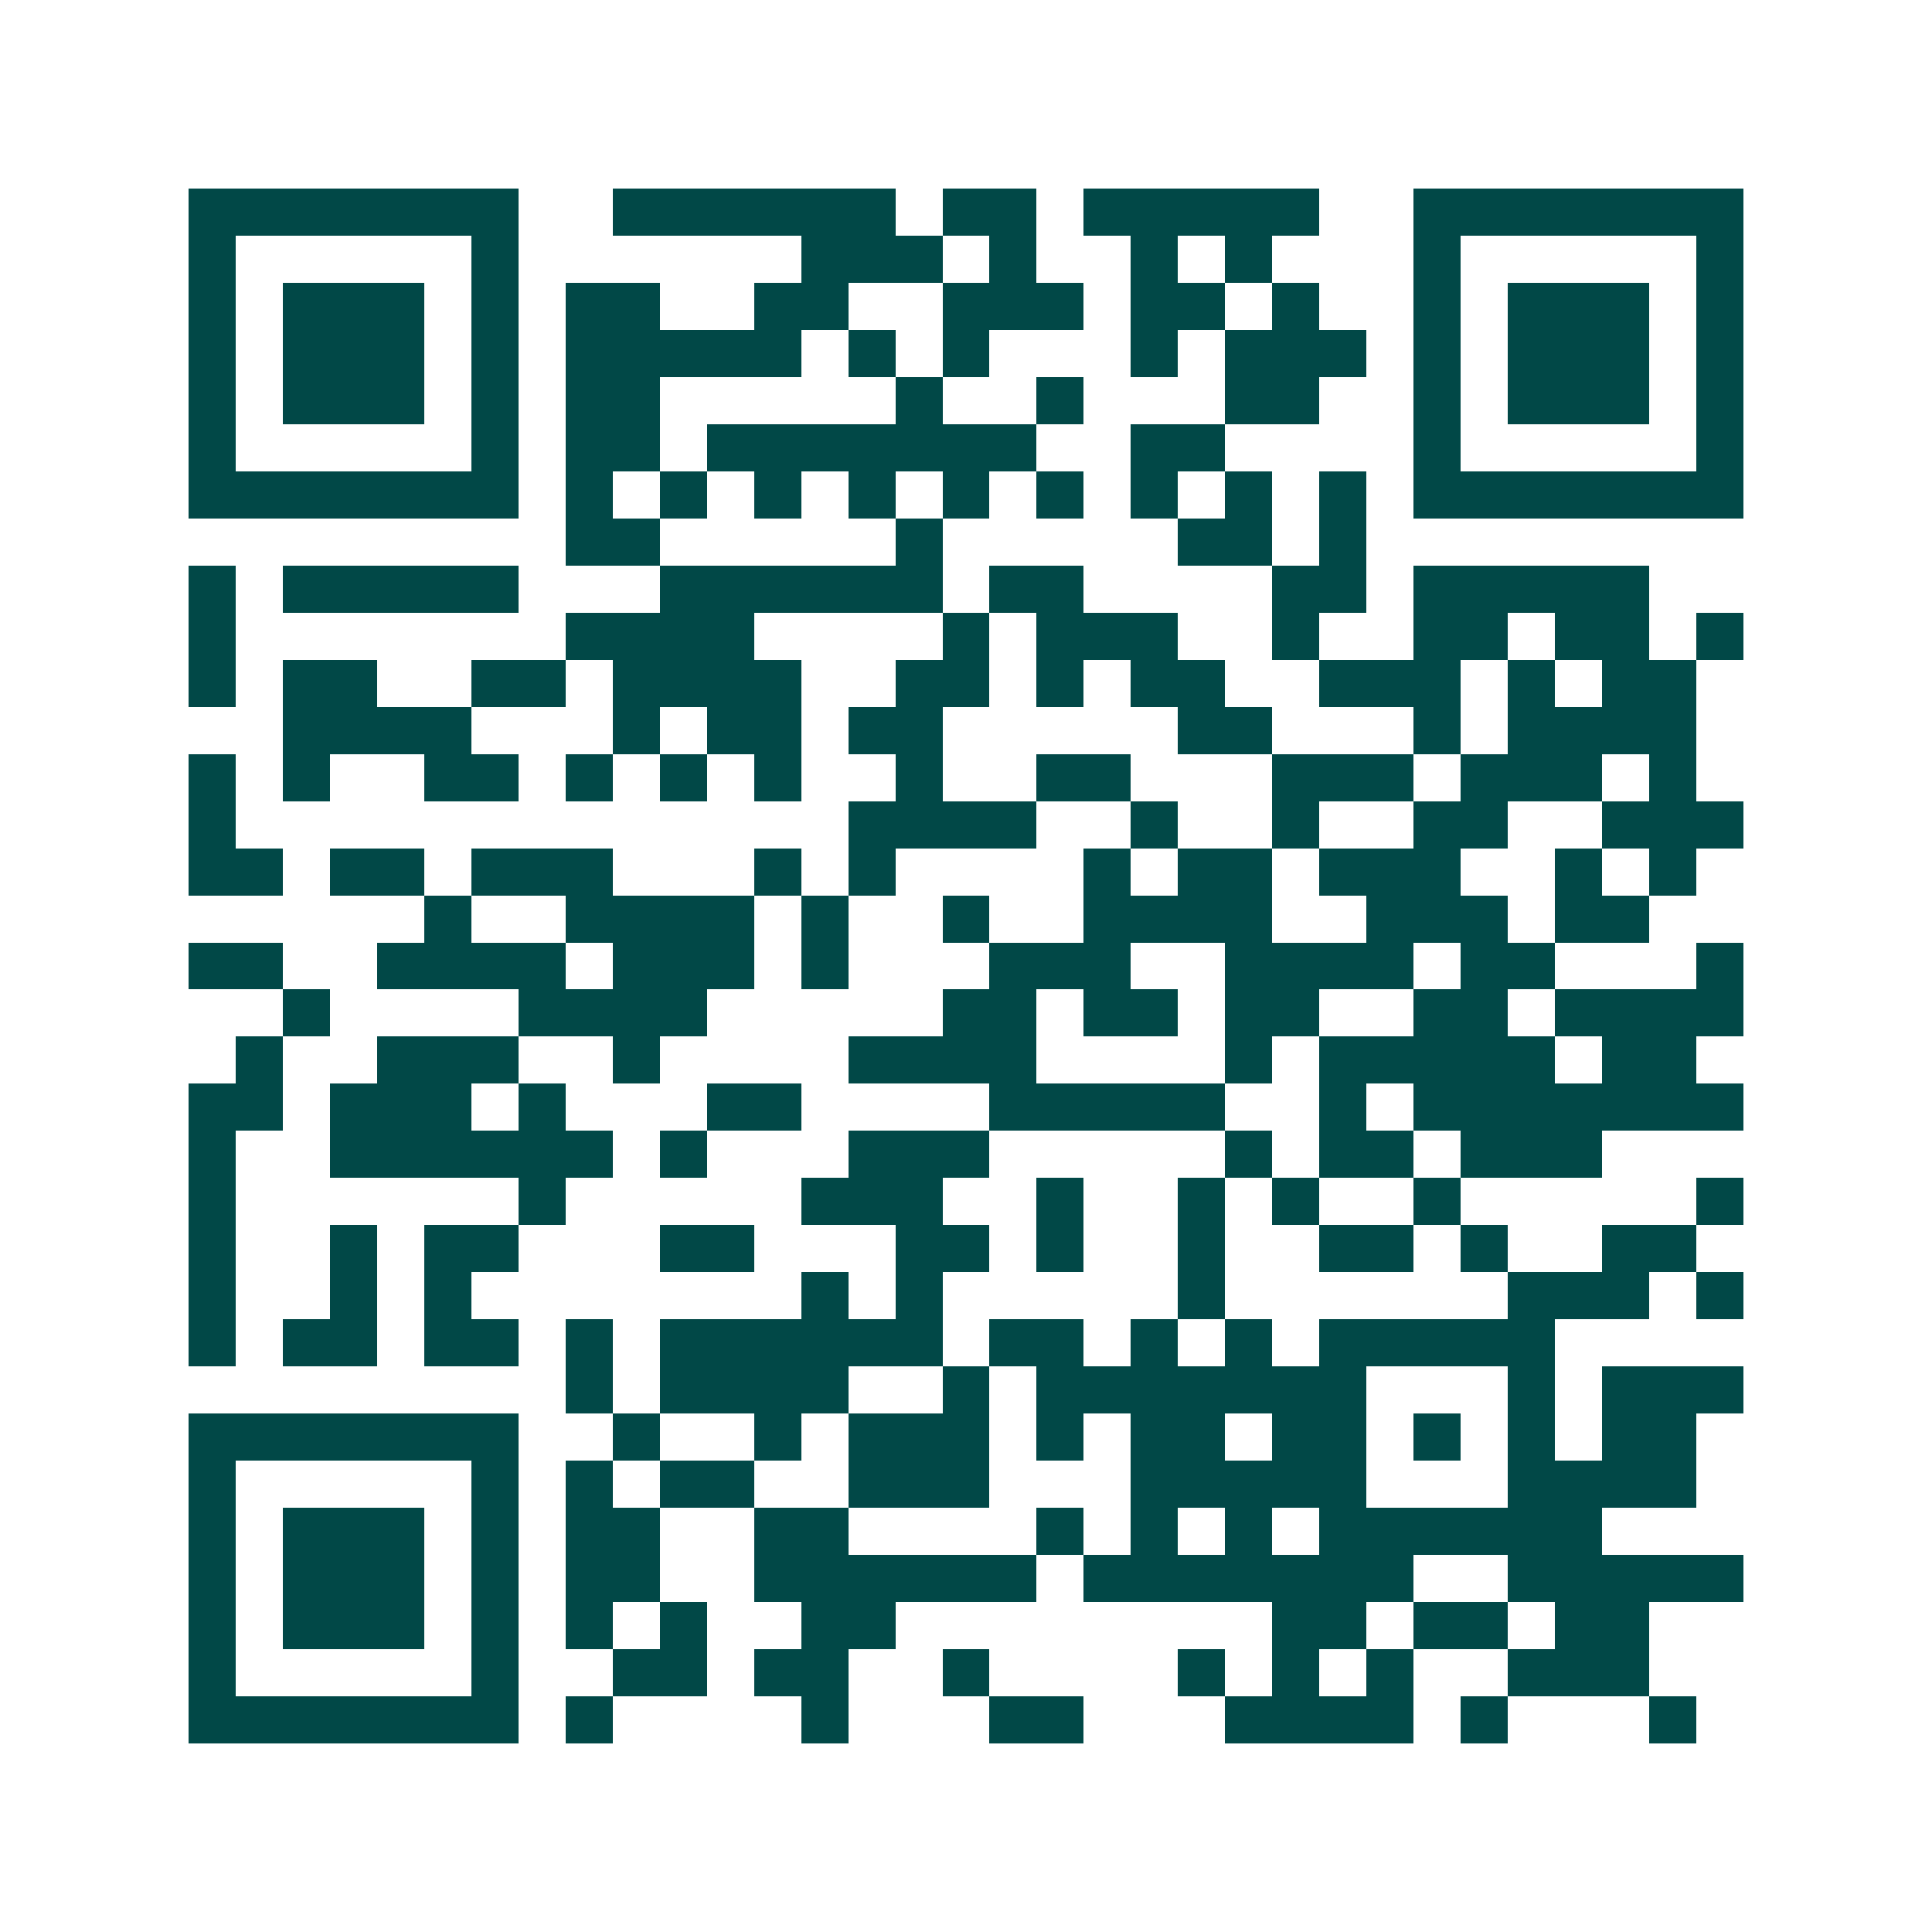 <svg xmlns="http://www.w3.org/2000/svg" width="200" height="200" viewBox="0 0 41 41" shape-rendering="crispEdges"><path fill="#ffffff" d="M0 0h41v41H0z"/><path stroke="#014847" d="M4 4.5h7m2 0h6m1 0h2m1 0h5m2 0h7M4 5.5h1m5 0h1m6 0h3m1 0h1m2 0h1m1 0h1m3 0h1m5 0h1M4 6.5h1m1 0h3m1 0h1m1 0h2m2 0h2m2 0h3m1 0h2m1 0h1m2 0h1m1 0h3m1 0h1M4 7.5h1m1 0h3m1 0h1m1 0h5m1 0h1m1 0h1m3 0h1m1 0h3m1 0h1m1 0h3m1 0h1M4 8.5h1m1 0h3m1 0h1m1 0h2m5 0h1m2 0h1m3 0h2m2 0h1m1 0h3m1 0h1M4 9.5h1m5 0h1m1 0h2m1 0h7m2 0h2m4 0h1m5 0h1M4 10.5h7m1 0h1m1 0h1m1 0h1m1 0h1m1 0h1m1 0h1m1 0h1m1 0h1m1 0h1m1 0h7M12 11.5h2m5 0h1m5 0h2m1 0h1M4 12.5h1m1 0h5m3 0h6m1 0h2m4 0h2m1 0h5M4 13.5h1m7 0h4m4 0h1m1 0h3m2 0h1m2 0h2m1 0h2m1 0h1M4 14.5h1m1 0h2m2 0h2m1 0h4m2 0h2m1 0h1m1 0h2m2 0h3m1 0h1m1 0h2M6 15.5h4m3 0h1m1 0h2m1 0h2m5 0h2m3 0h1m1 0h4M4 16.5h1m1 0h1m2 0h2m1 0h1m1 0h1m1 0h1m2 0h1m2 0h2m3 0h3m1 0h3m1 0h1M4 17.5h1m13 0h4m2 0h1m2 0h1m2 0h2m2 0h3M4 18.5h2m1 0h2m1 0h3m3 0h1m1 0h1m4 0h1m1 0h2m1 0h3m2 0h1m1 0h1M9 19.5h1m2 0h4m1 0h1m2 0h1m2 0h4m2 0h3m1 0h2M4 20.5h2m2 0h4m1 0h3m1 0h1m3 0h3m2 0h4m1 0h2m3 0h1M6 21.5h1m4 0h4m5 0h2m1 0h2m1 0h2m2 0h2m1 0h4M5 22.5h1m2 0h3m2 0h1m4 0h4m4 0h1m1 0h5m1 0h2M4 23.5h2m1 0h3m1 0h1m3 0h2m4 0h5m2 0h1m1 0h7M4 24.5h1m2 0h6m1 0h1m3 0h3m5 0h1m1 0h2m1 0h3M4 25.5h1m6 0h1m5 0h3m2 0h1m2 0h1m1 0h1m2 0h1m5 0h1M4 26.5h1m2 0h1m1 0h2m3 0h2m3 0h2m1 0h1m2 0h1m2 0h2m1 0h1m2 0h2M4 27.5h1m2 0h1m1 0h1m7 0h1m1 0h1m5 0h1m6 0h3m1 0h1M4 28.5h1m1 0h2m1 0h2m1 0h1m1 0h6m1 0h2m1 0h1m1 0h1m1 0h5M12 29.5h1m1 0h4m2 0h1m1 0h7m3 0h1m1 0h3M4 30.5h7m2 0h1m2 0h1m1 0h3m1 0h1m1 0h2m1 0h2m1 0h1m1 0h1m1 0h2M4 31.5h1m5 0h1m1 0h1m1 0h2m2 0h3m3 0h5m3 0h4M4 32.5h1m1 0h3m1 0h1m1 0h2m2 0h2m4 0h1m1 0h1m1 0h1m1 0h6M4 33.5h1m1 0h3m1 0h1m1 0h2m2 0h6m1 0h7m2 0h5M4 34.5h1m1 0h3m1 0h1m1 0h1m1 0h1m2 0h2m8 0h2m1 0h2m1 0h2M4 35.5h1m5 0h1m2 0h2m1 0h2m2 0h1m4 0h1m1 0h1m1 0h1m2 0h3M4 36.5h7m1 0h1m4 0h1m3 0h2m3 0h4m1 0h1m3 0h1"/></svg>
